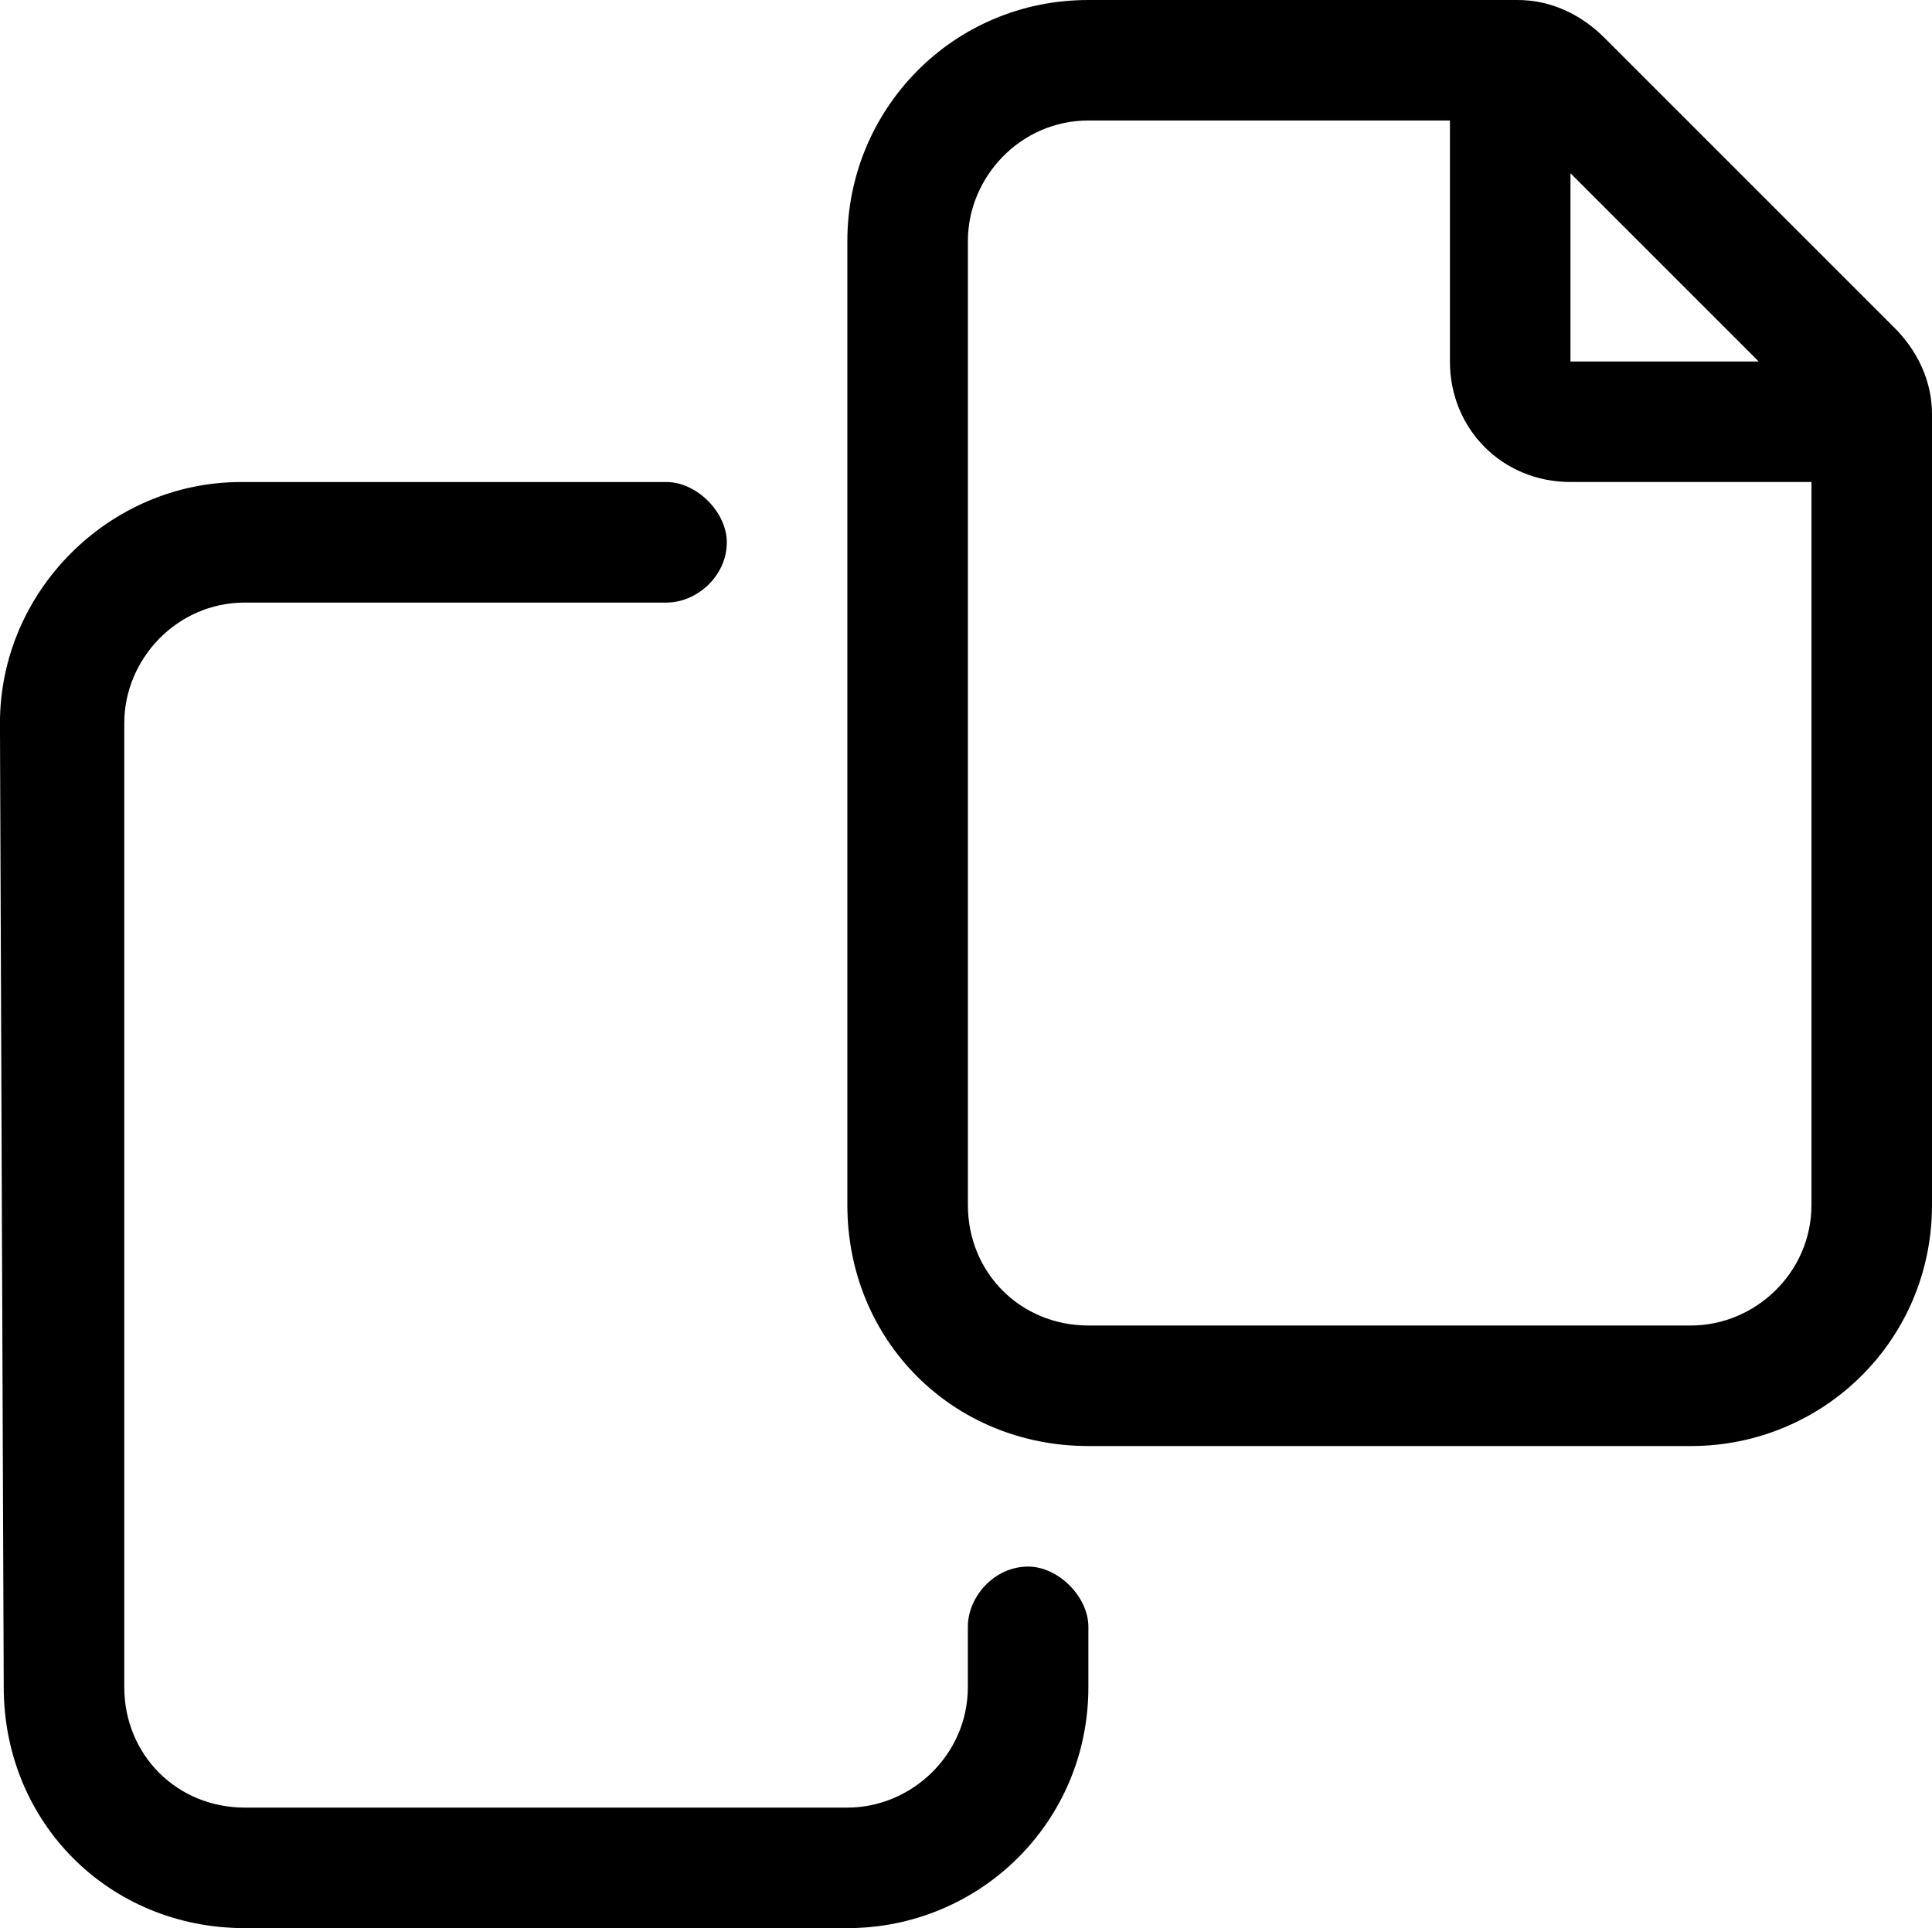 <?xml version="1.0" encoding="UTF-8"?>
<svg id="Calque_2" data-name="Calque 2" xmlns="http://www.w3.org/2000/svg" viewBox="0 0 449.74 448.86">
  <defs>
    <style>
      .cls-1 {
        fill: #000;
        stroke-width: 0px;
      }
    </style>
  </defs>
  <g id="Calque_1-2" data-name="Calque 1">
    <path class="cls-1" d="M239.33,364.7c7.01,0,14.03,7.01,14.03,14.03v14.03c0,31.56-25.42,56.11-56.11,56.11H56.98c-31.56,0-56.11-24.55-56.11-56.11l-.88-224.43c0-30.68,25.42-56.11,56.11-56.11h99.06c7.01,0,14.03,7.01,14.03,14.03,0,7.89-7.01,14.03-14.03,14.03H56.98c-15.78,0-28.05,13.15-28.05,28.05v224.43c0,15.78,12.27,28.05,28.05,28.05h140.27c14.9,0,28.05-12.27,28.05-28.05v-14.03c0-7.01,6.14-14.03,14.03-14.03ZM440.97,76.27c5.26,5.26,8.77,12.27,8.77,20.16v184.1c0,31.56-25.42,56.11-56.11,56.11h-140.27c-31.56,0-56.11-24.55-56.11-56.11V56.11c0-30.68,24.55-56.11,56.11-56.11h99.94c7.89,0,14.9,3.51,20.16,8.77l67.5,67.5ZM365.58,40.33v43.83h43.83l-43.83-43.83ZM421.68,280.54V112.21h-56.11c-15.78,0-28.05-12.27-28.05-28.05V28.05h-84.16c-15.78,0-28.05,13.15-28.05,28.05v224.43c0,15.78,12.27,28.05,28.05,28.05h140.27c14.9,0,28.05-12.27,28.05-28.05Z"/>
  </g>
</svg>